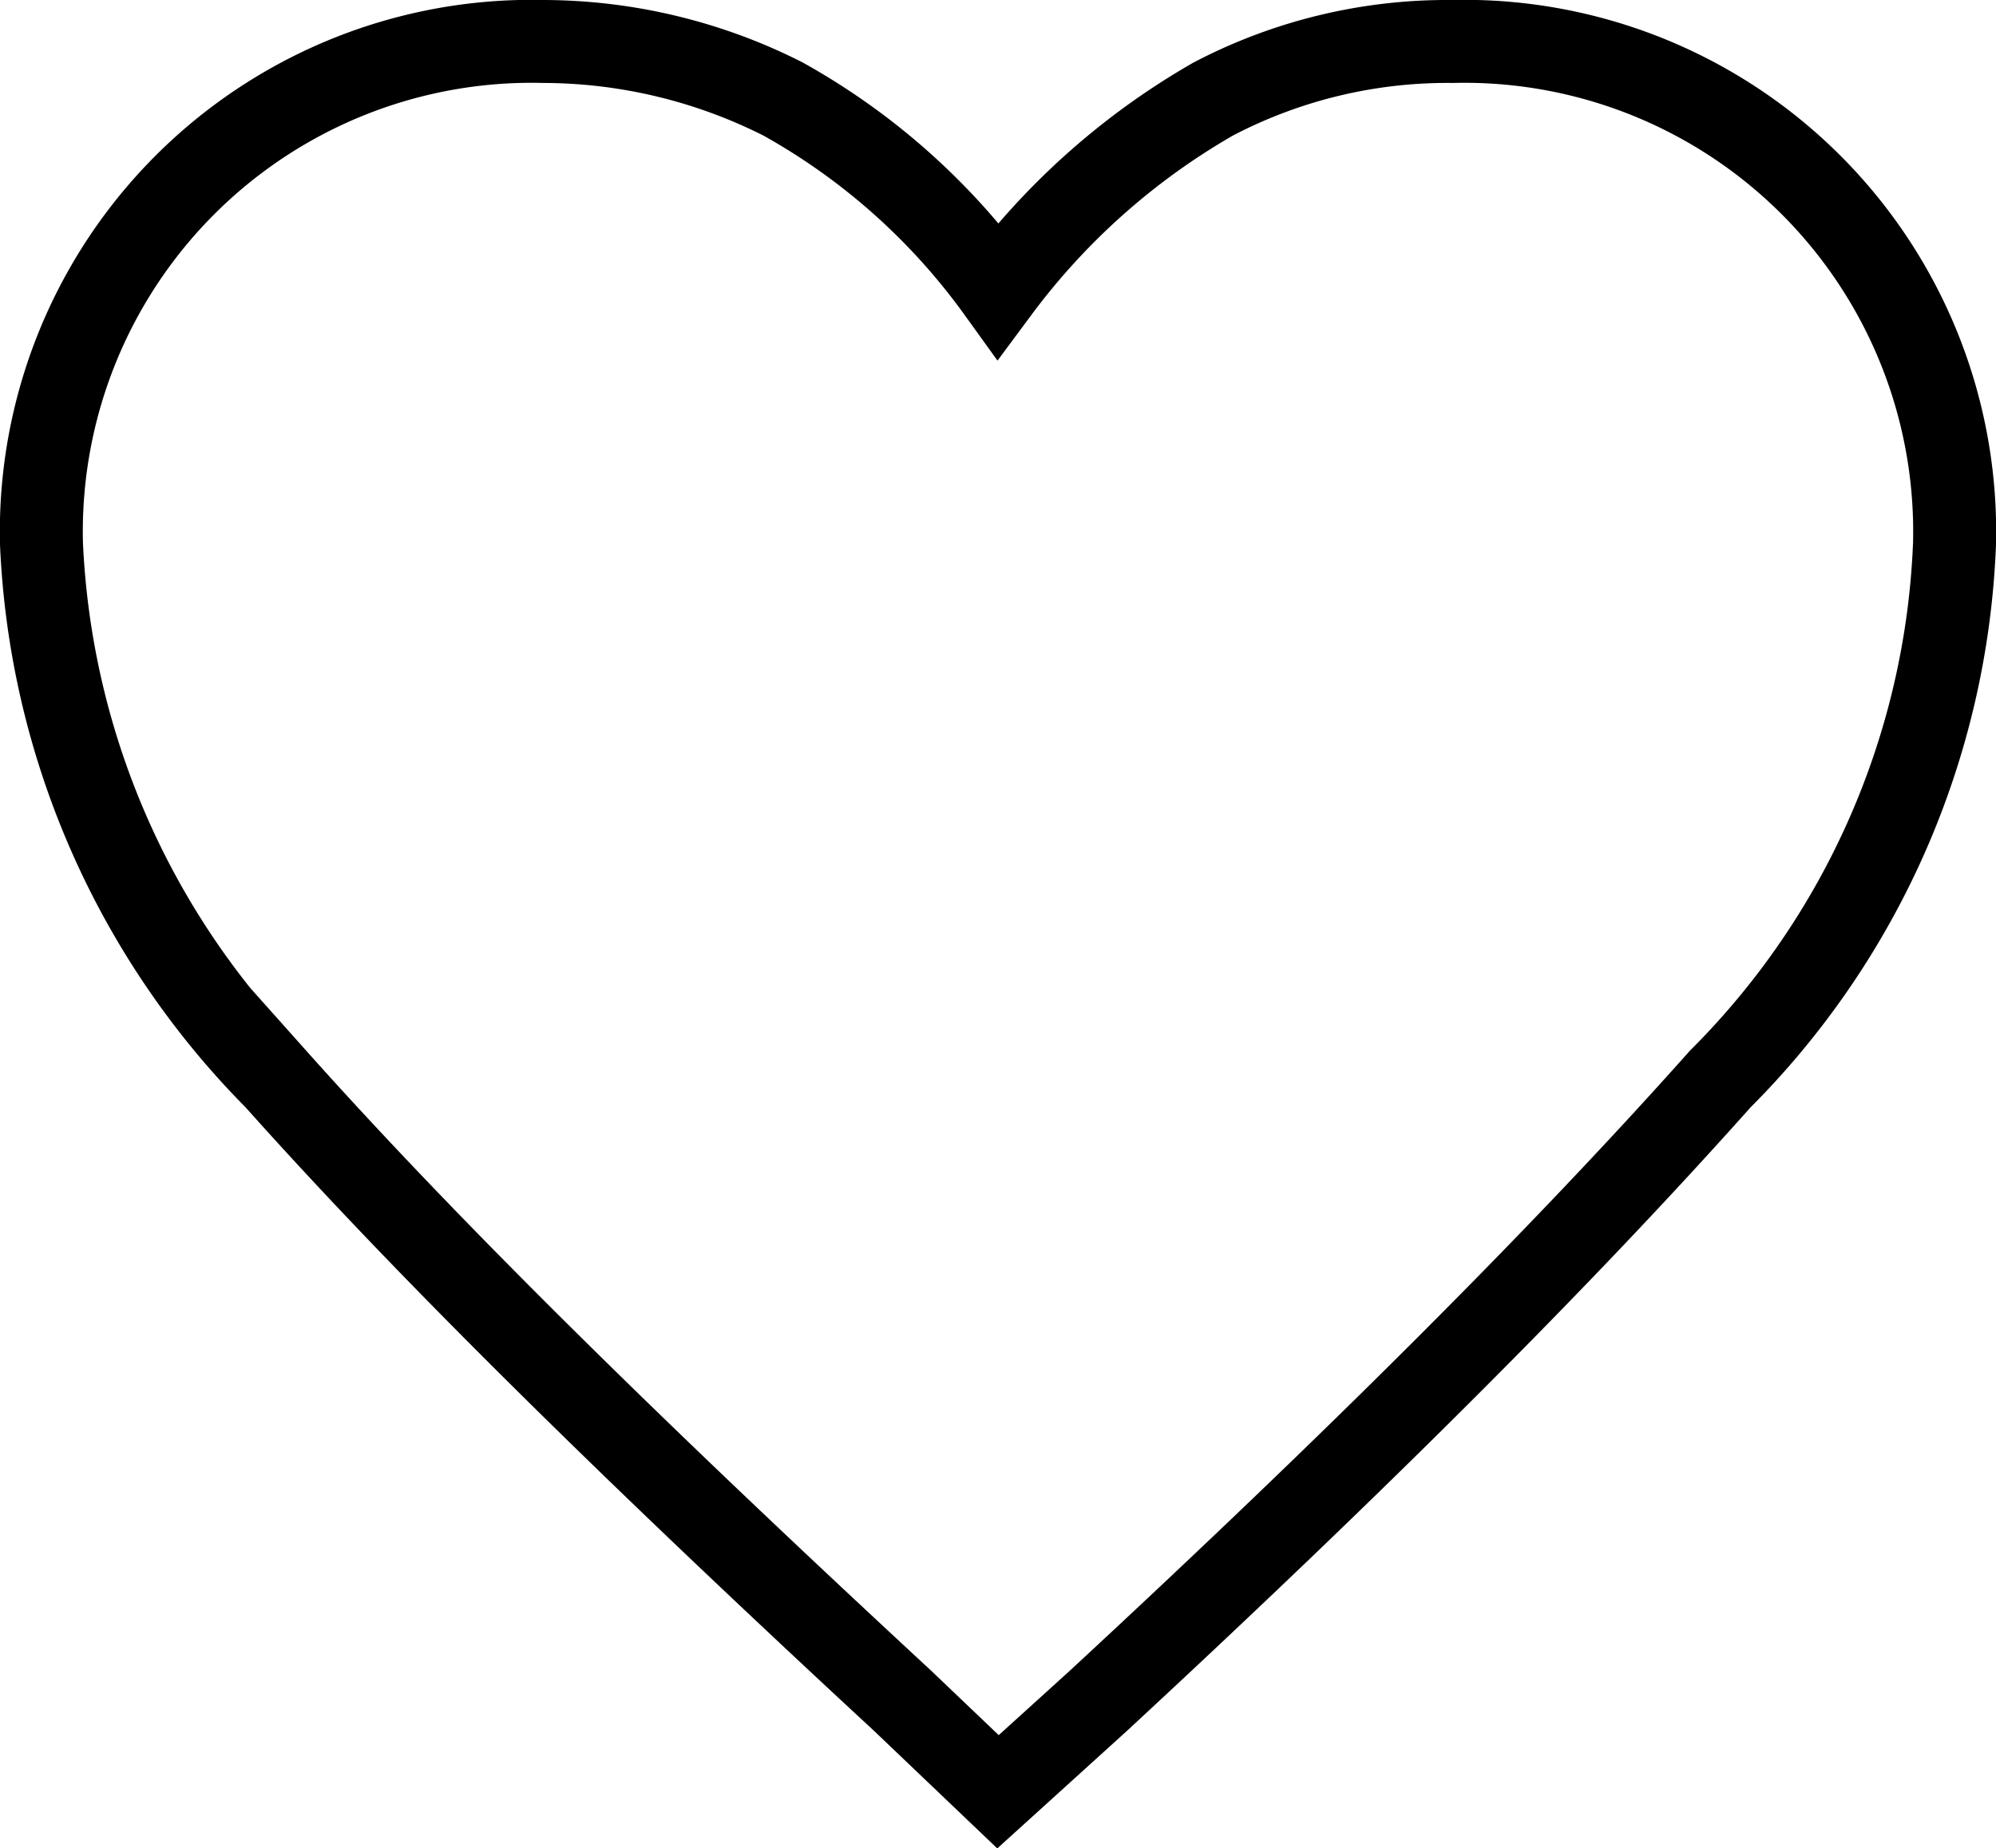 <svg xmlns="http://www.w3.org/2000/svg" width="24.058" height="22.28" viewBox="0 0 24.058 22.28">
  <path id="favorite_FILL0_wght400_GRAD0_opsz48" d="M15.529,26.5l-1.153-1.1c-3.113-2.882-5.649-5.361-7.552-7.494A9.767,9.767,0,0,1,4,11.453,5.91,5.91,0,0,1,10.053,5.4a6.426,6.426,0,0,1,2.882.692A7.976,7.976,0,0,1,15.529,8.4a8.492,8.492,0,0,1,2.594-2.306A6.082,6.082,0,0,1,21.005,5.4a5.91,5.91,0,0,1,6.053,6.053,9.655,9.655,0,0,1-2.825,6.456c-1.9,2.133-4.381,4.612-7.494,7.494Zm0-10.895Z" transform="translate(-3.5 -4.9)" fill="none" stroke="#000" stroke-miterlimit="10" stroke-width="1"/>
</svg>
